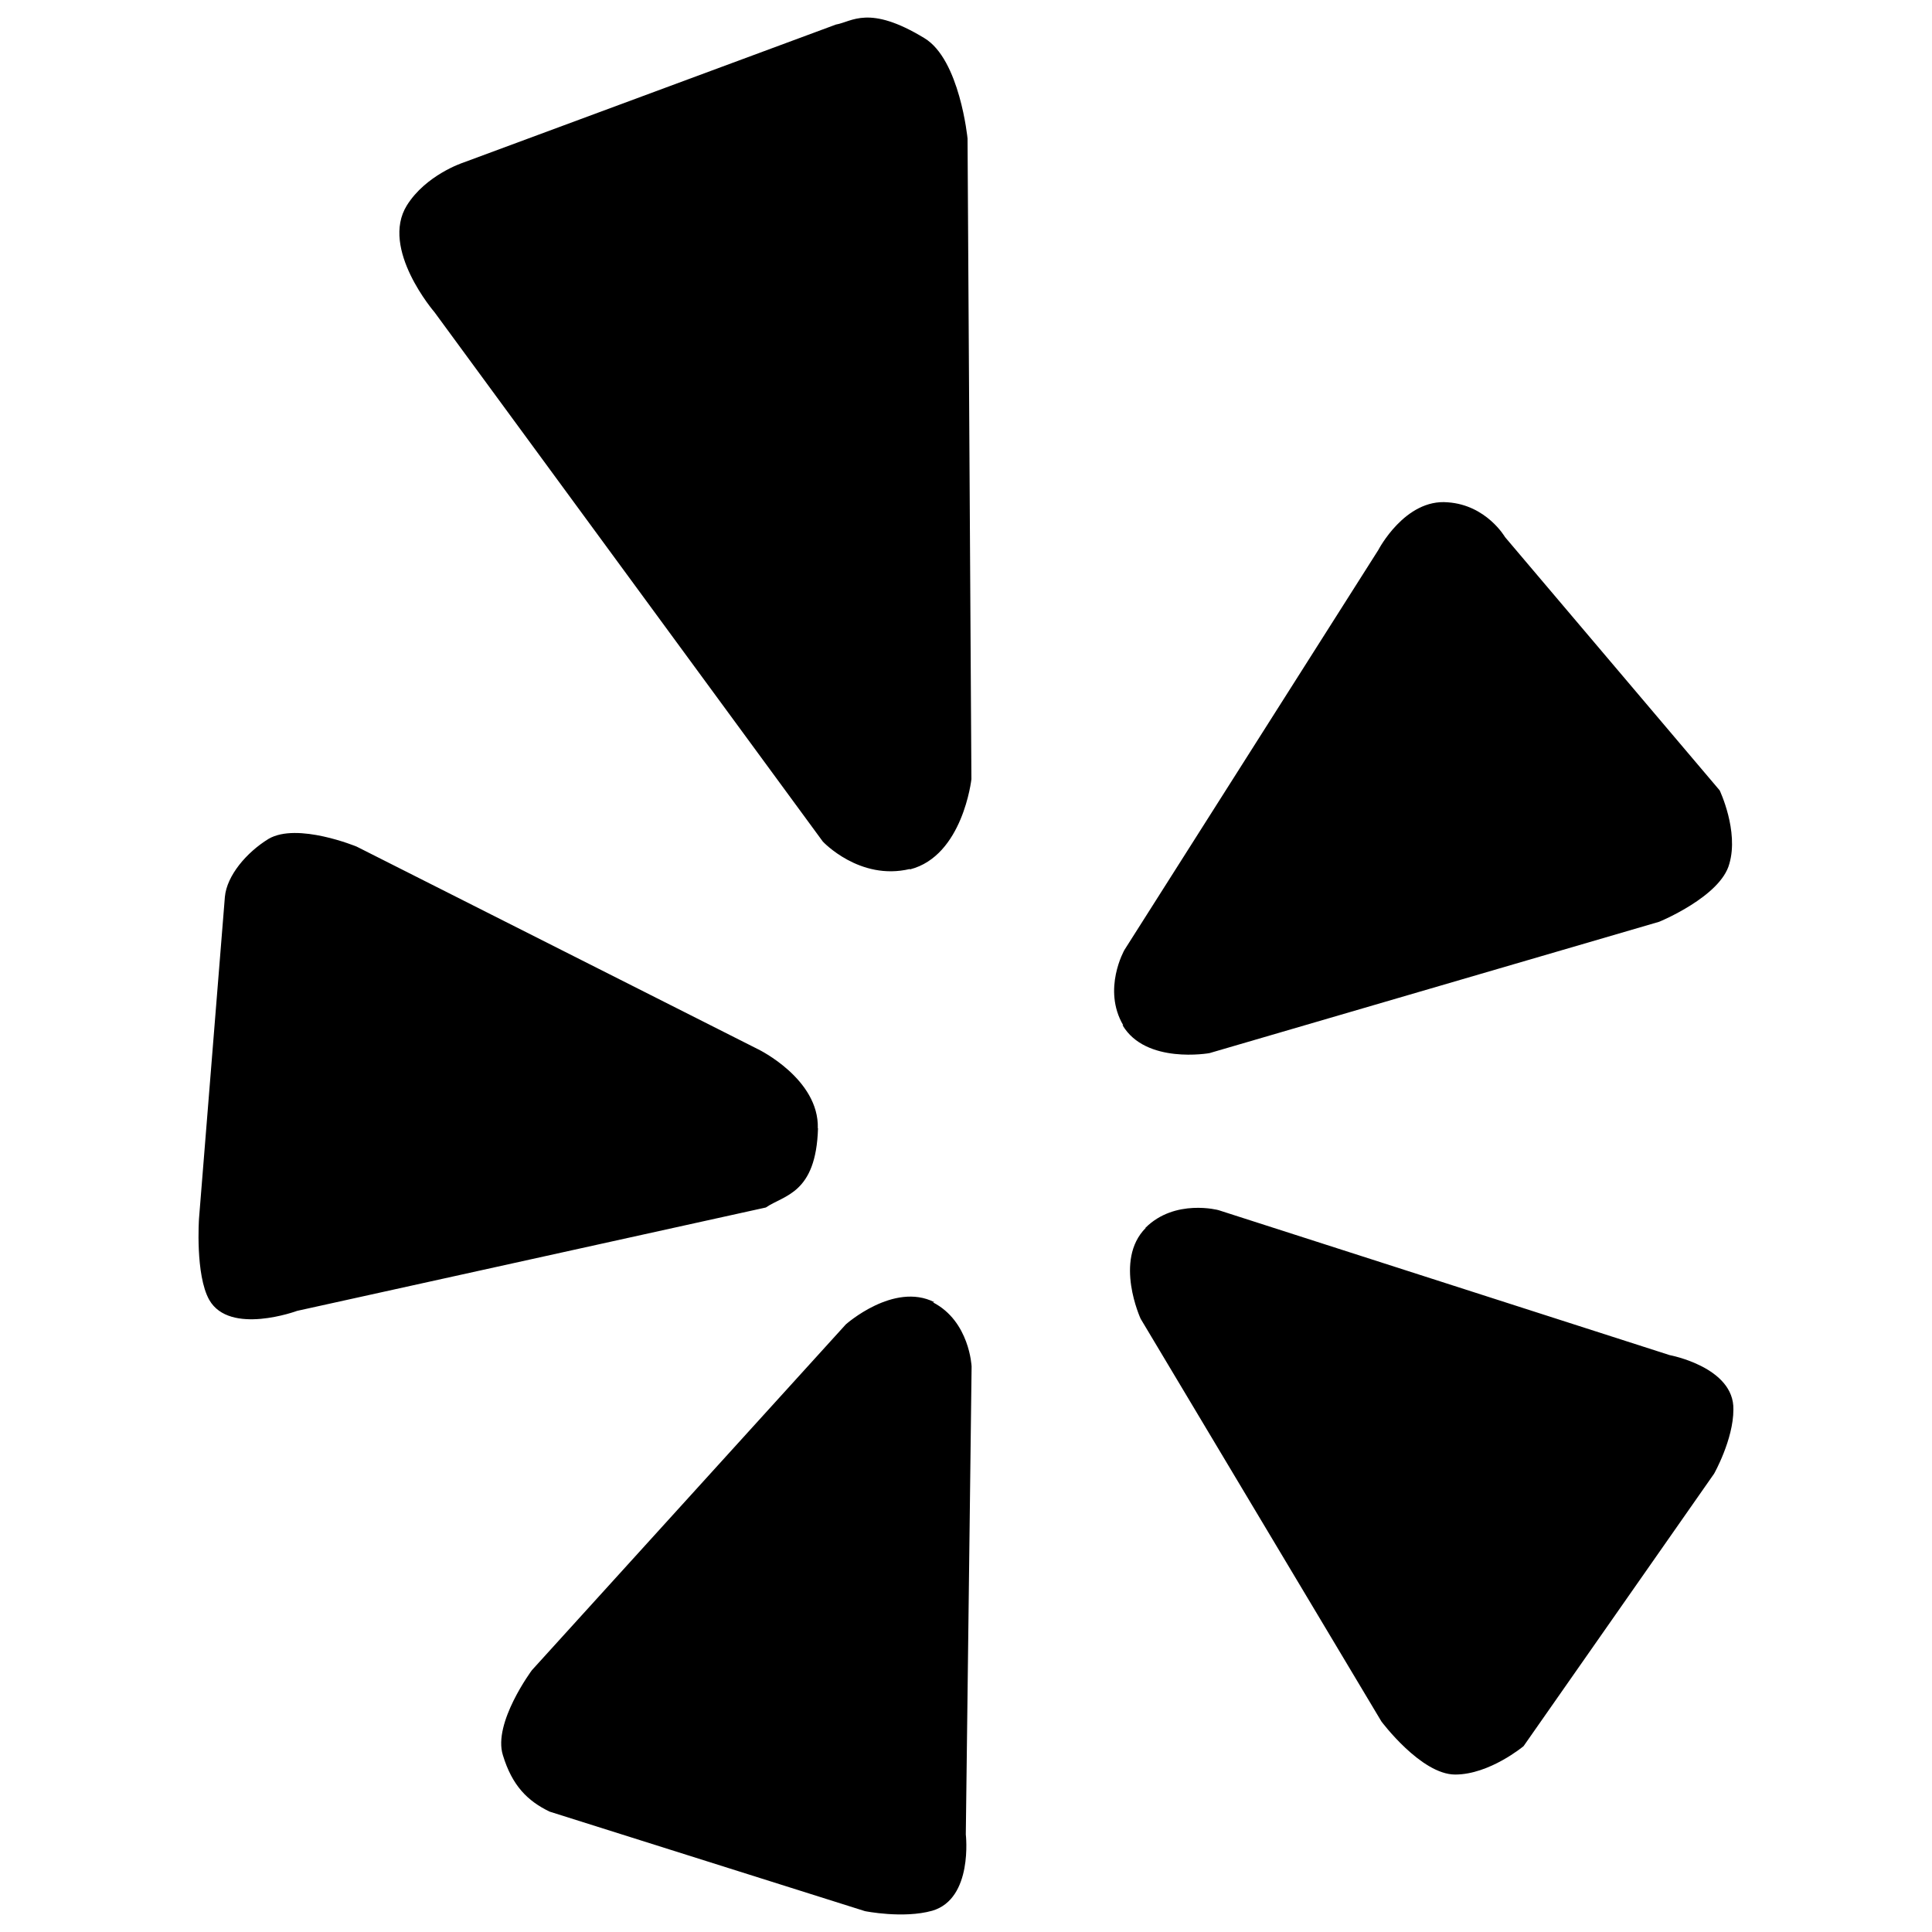 <svg xmlns="http://www.w3.org/2000/svg" viewBox="0 0 1000 1000"><path d="M593 635.6c-16.6 16.7-2.6 47-2.6 47L715 891s20.5 27.5 38.2 27.5c17.8 0 35.4-14.7 35.4-14.7l98.6-141s10-17.7 10-33.2c.5-22-33-28.2-33-28.2l-233.4-75c.2 0-22.7-6.2-38 9.2zm-12-105c12 20.4 45 14.5 45 14.5l232.8-68s31.8-13 36.3-30c5-17-5-38-5-38L779 278s-9.6-16.6-29.6-18c-22.2-2-36 24.7-36 24.7L582 491.7s-11.6 20.3-.6 39zM471 450c27.4-7 31.8-46.7 31.8-46.7l-2-331.6s-4-41-22.4-52c-28.8-17.5-37.4-8.4-45.7-7L239.4 84.3s-19 6.3-28.8 22c-14 22.5 14.3 55.3 14.3 55.3l201 274s19 20.4 45 14.2zm-47.7 134c.7-25.5-30.7-40.8-30.7-40.8l-208-105s-30.7-12.7-45.6-4c-11.4 7-21.6 19-22.6 30L103 630.8s-2 29 5.3 42c10.6 18.6 45.5 5.7 45.5 5.7L396.4 625c9.4-6.5 26-7 27-41zm60.3 90c-21-10.6-45.8 11.5-45.8 11.5l-162.5 179s-20.3 27.3-15 44c4.8 15.8 12.8 23.7 24.2 29.2l163.2 51.5s19.8 4 34.8-.2c21.3-6.2 17.4-39.5 17.4-39.5l3-242.2s-1-23.4-20-33.2z"/></svg>